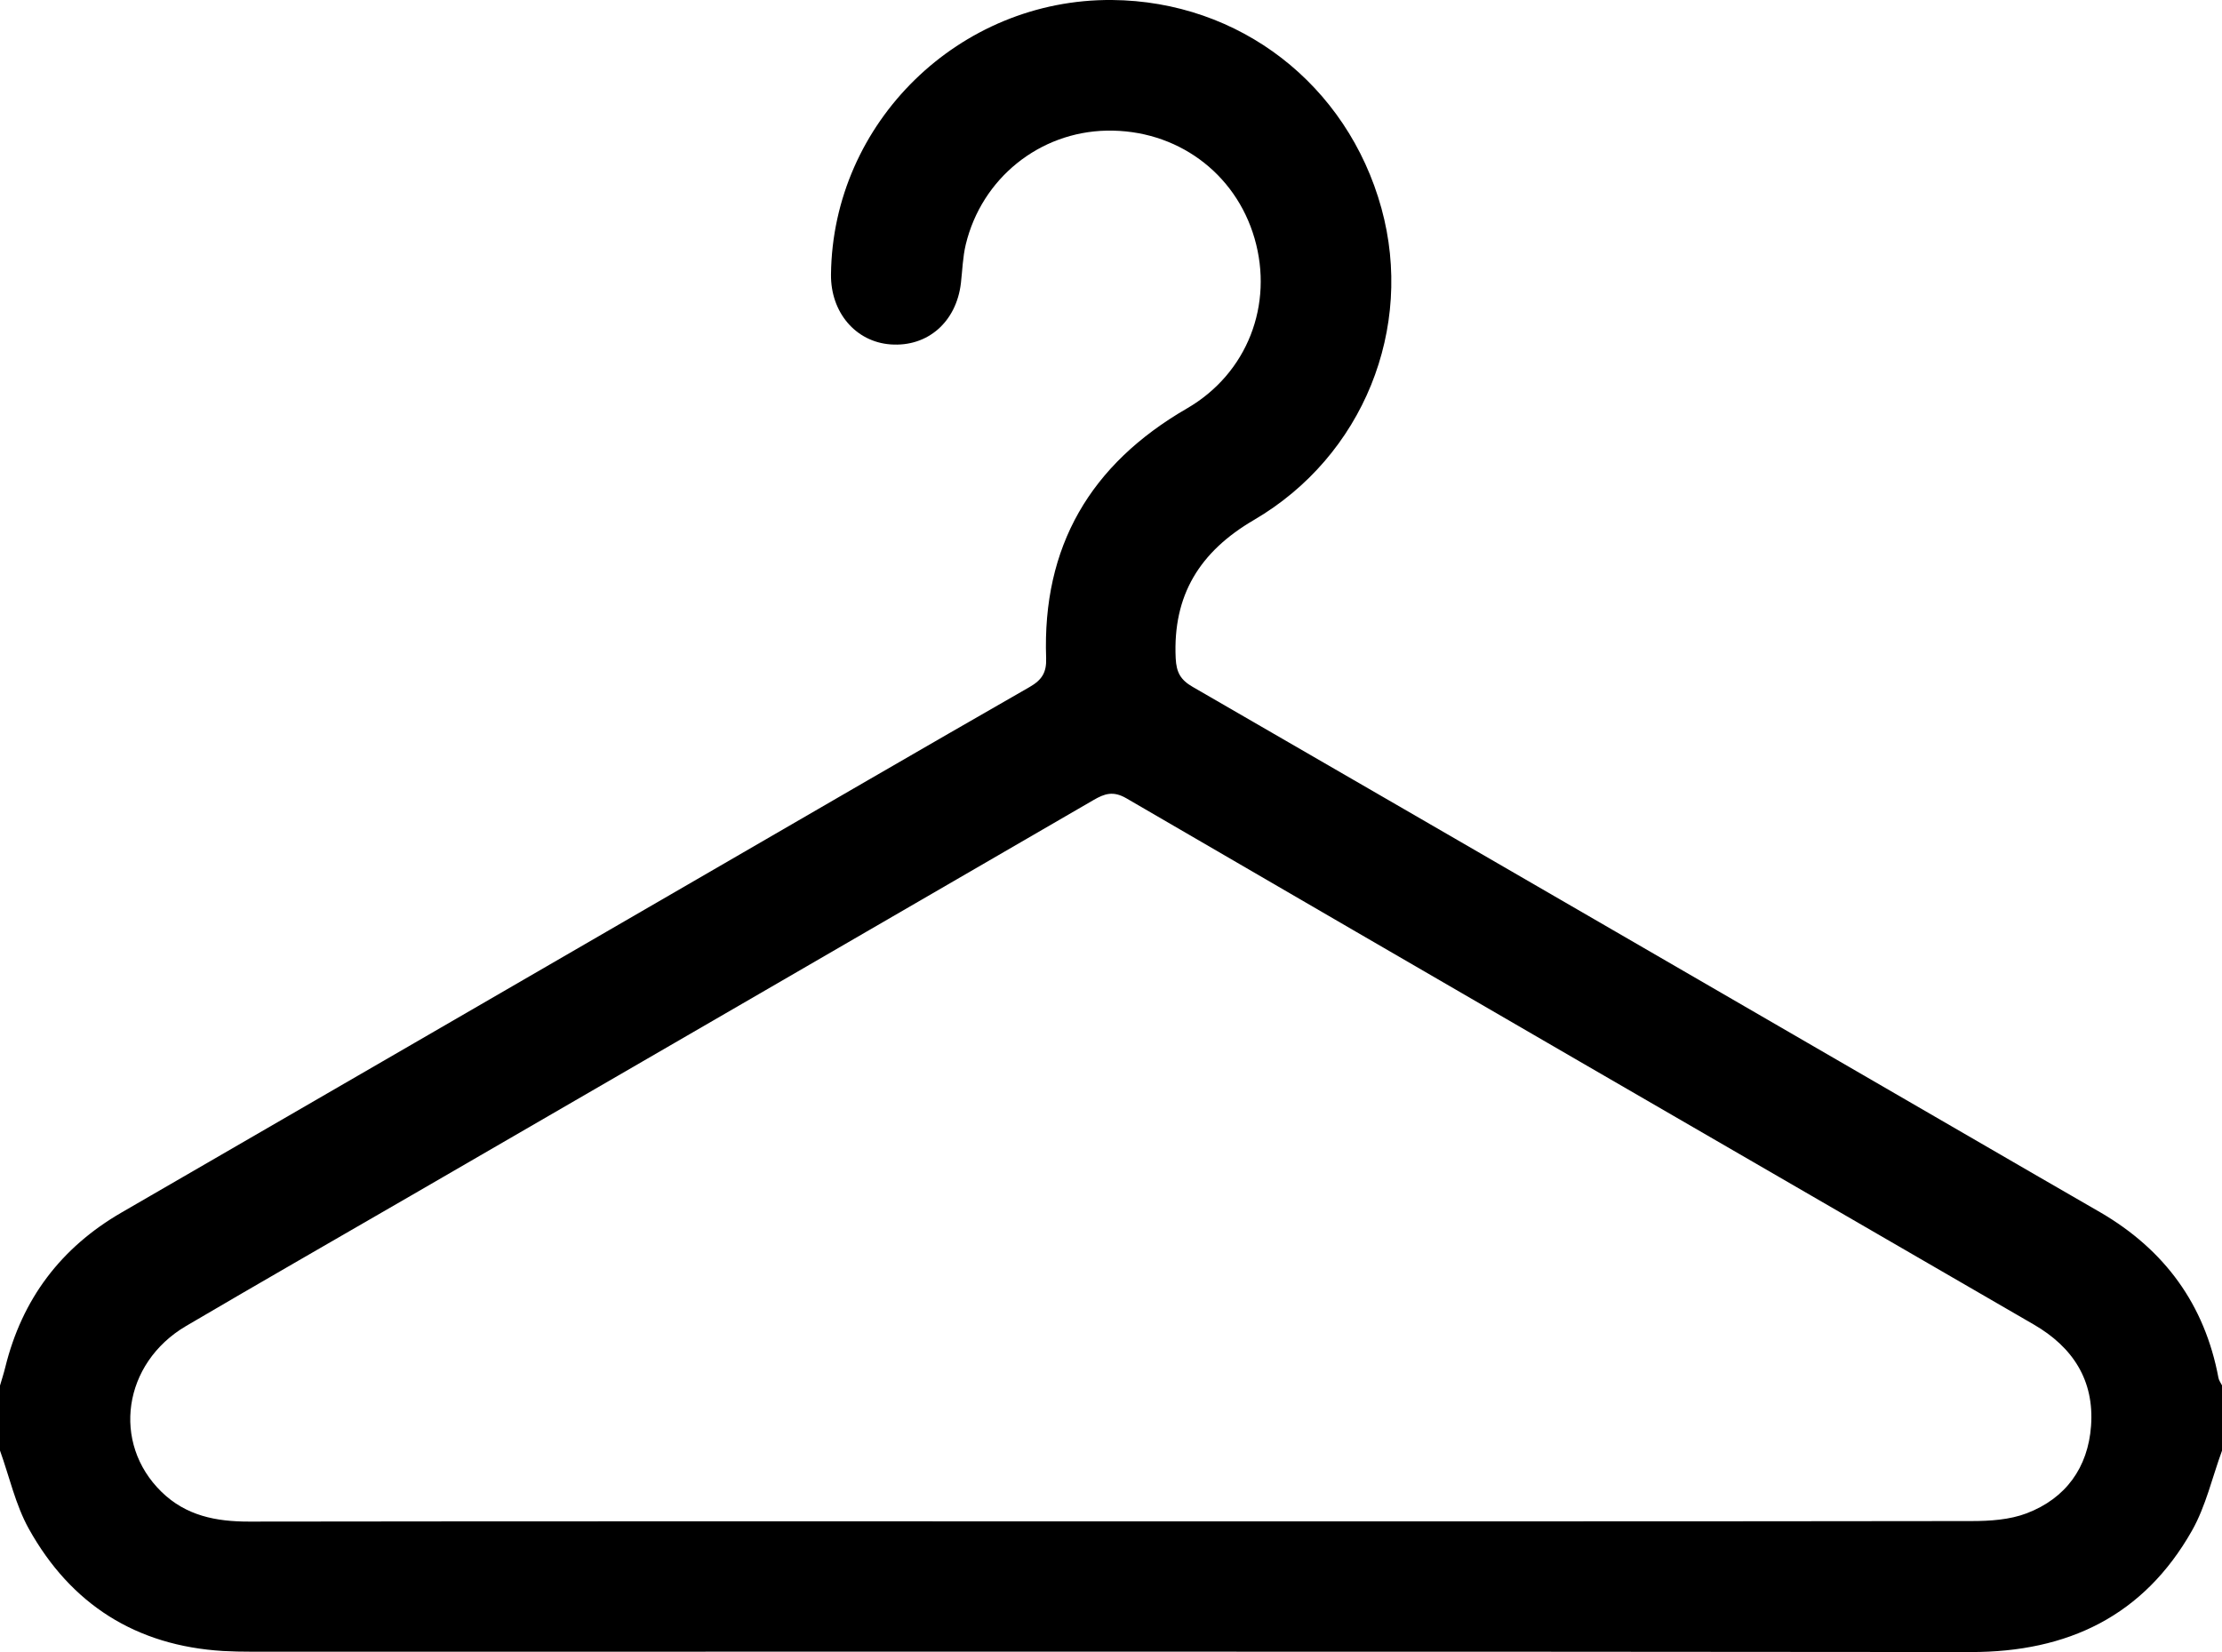 <svg xmlns="http://www.w3.org/2000/svg" viewBox="0 0 384 285.57"><g><g id="Layer_1"><path d="M0,239.49c.31-1.05.65-2.1.91-3.16,2.9-11.78,9.6-20.68,20.11-26.76,33.72-19.51,67.42-39.05,101.13-58.58,18.58-10.76,37.14-21.56,55.78-32.24,2.11-1.21,2.95-2.5,2.86-4.97-.69-19.32,7.63-33.52,24.33-43.18,10.49-6.08,14.99-17.99,11.69-29.39-3.3-11.4-13.54-18.86-25.56-18.63-11.61.23-21.59,8.23-24.35,19.68-.52,2.17-.58,4.45-.84,6.68-.79,6.72-5.76,11.06-12.15,10.59-6.04-.44-10.38-5.54-10.3-12.11C143.9,21.16,165.79-.21,192.17,0c22.02.18,40.68,14.61,46.57,36.01,5.69,20.7-3.14,42.82-22.03,53.86-9.38,5.48-14.05,13-13.53,23.91.12,2.46.85,3.74,2.93,4.94,48.75,28.18,97.46,56.43,146.18,84.66,3.56,2.07,7.14,4.11,10.7,6.18,11.1,6.47,18.03,15.92,20.4,28.61.09.46.41.87.62,1.3v11.25c-1.7,4.64-2.8,9.61-5.2,13.85-8.35,14.74-21.45,21-38.24,20.98-99.04-.11-198.08-.05-297.13-.06-1.62,0-3.25-.03-4.87-.12-15.04-.9-26.31-8.06-33.58-21.11-2.31-4.15-3.36-9.01-4.99-13.54,0-3.75,0-7.5,0-11.25ZM191.87,262.96c49.61,0,99.22.02,148.83-.05,3.19,0,6.61-.22,9.54-1.34,6.77-2.58,10.61-7.92,11.13-15.11.57-7.86-3.12-13.6-9.91-17.53-52.29-30.27-104.57-60.56-156.79-90.94-2.29-1.33-3.78-.82-5.72.31-39.3,22.81-78.62,45.58-117.93,68.36-12.96,7.51-25.96,14.95-38.87,22.54-10.91,6.42-12.89,20.22-4.24,28.66,4.23,4.13,9.42,5.15,15.14,5.14,49.61-.07,99.22-.04,148.83-.04Z"></path></g></g></svg>